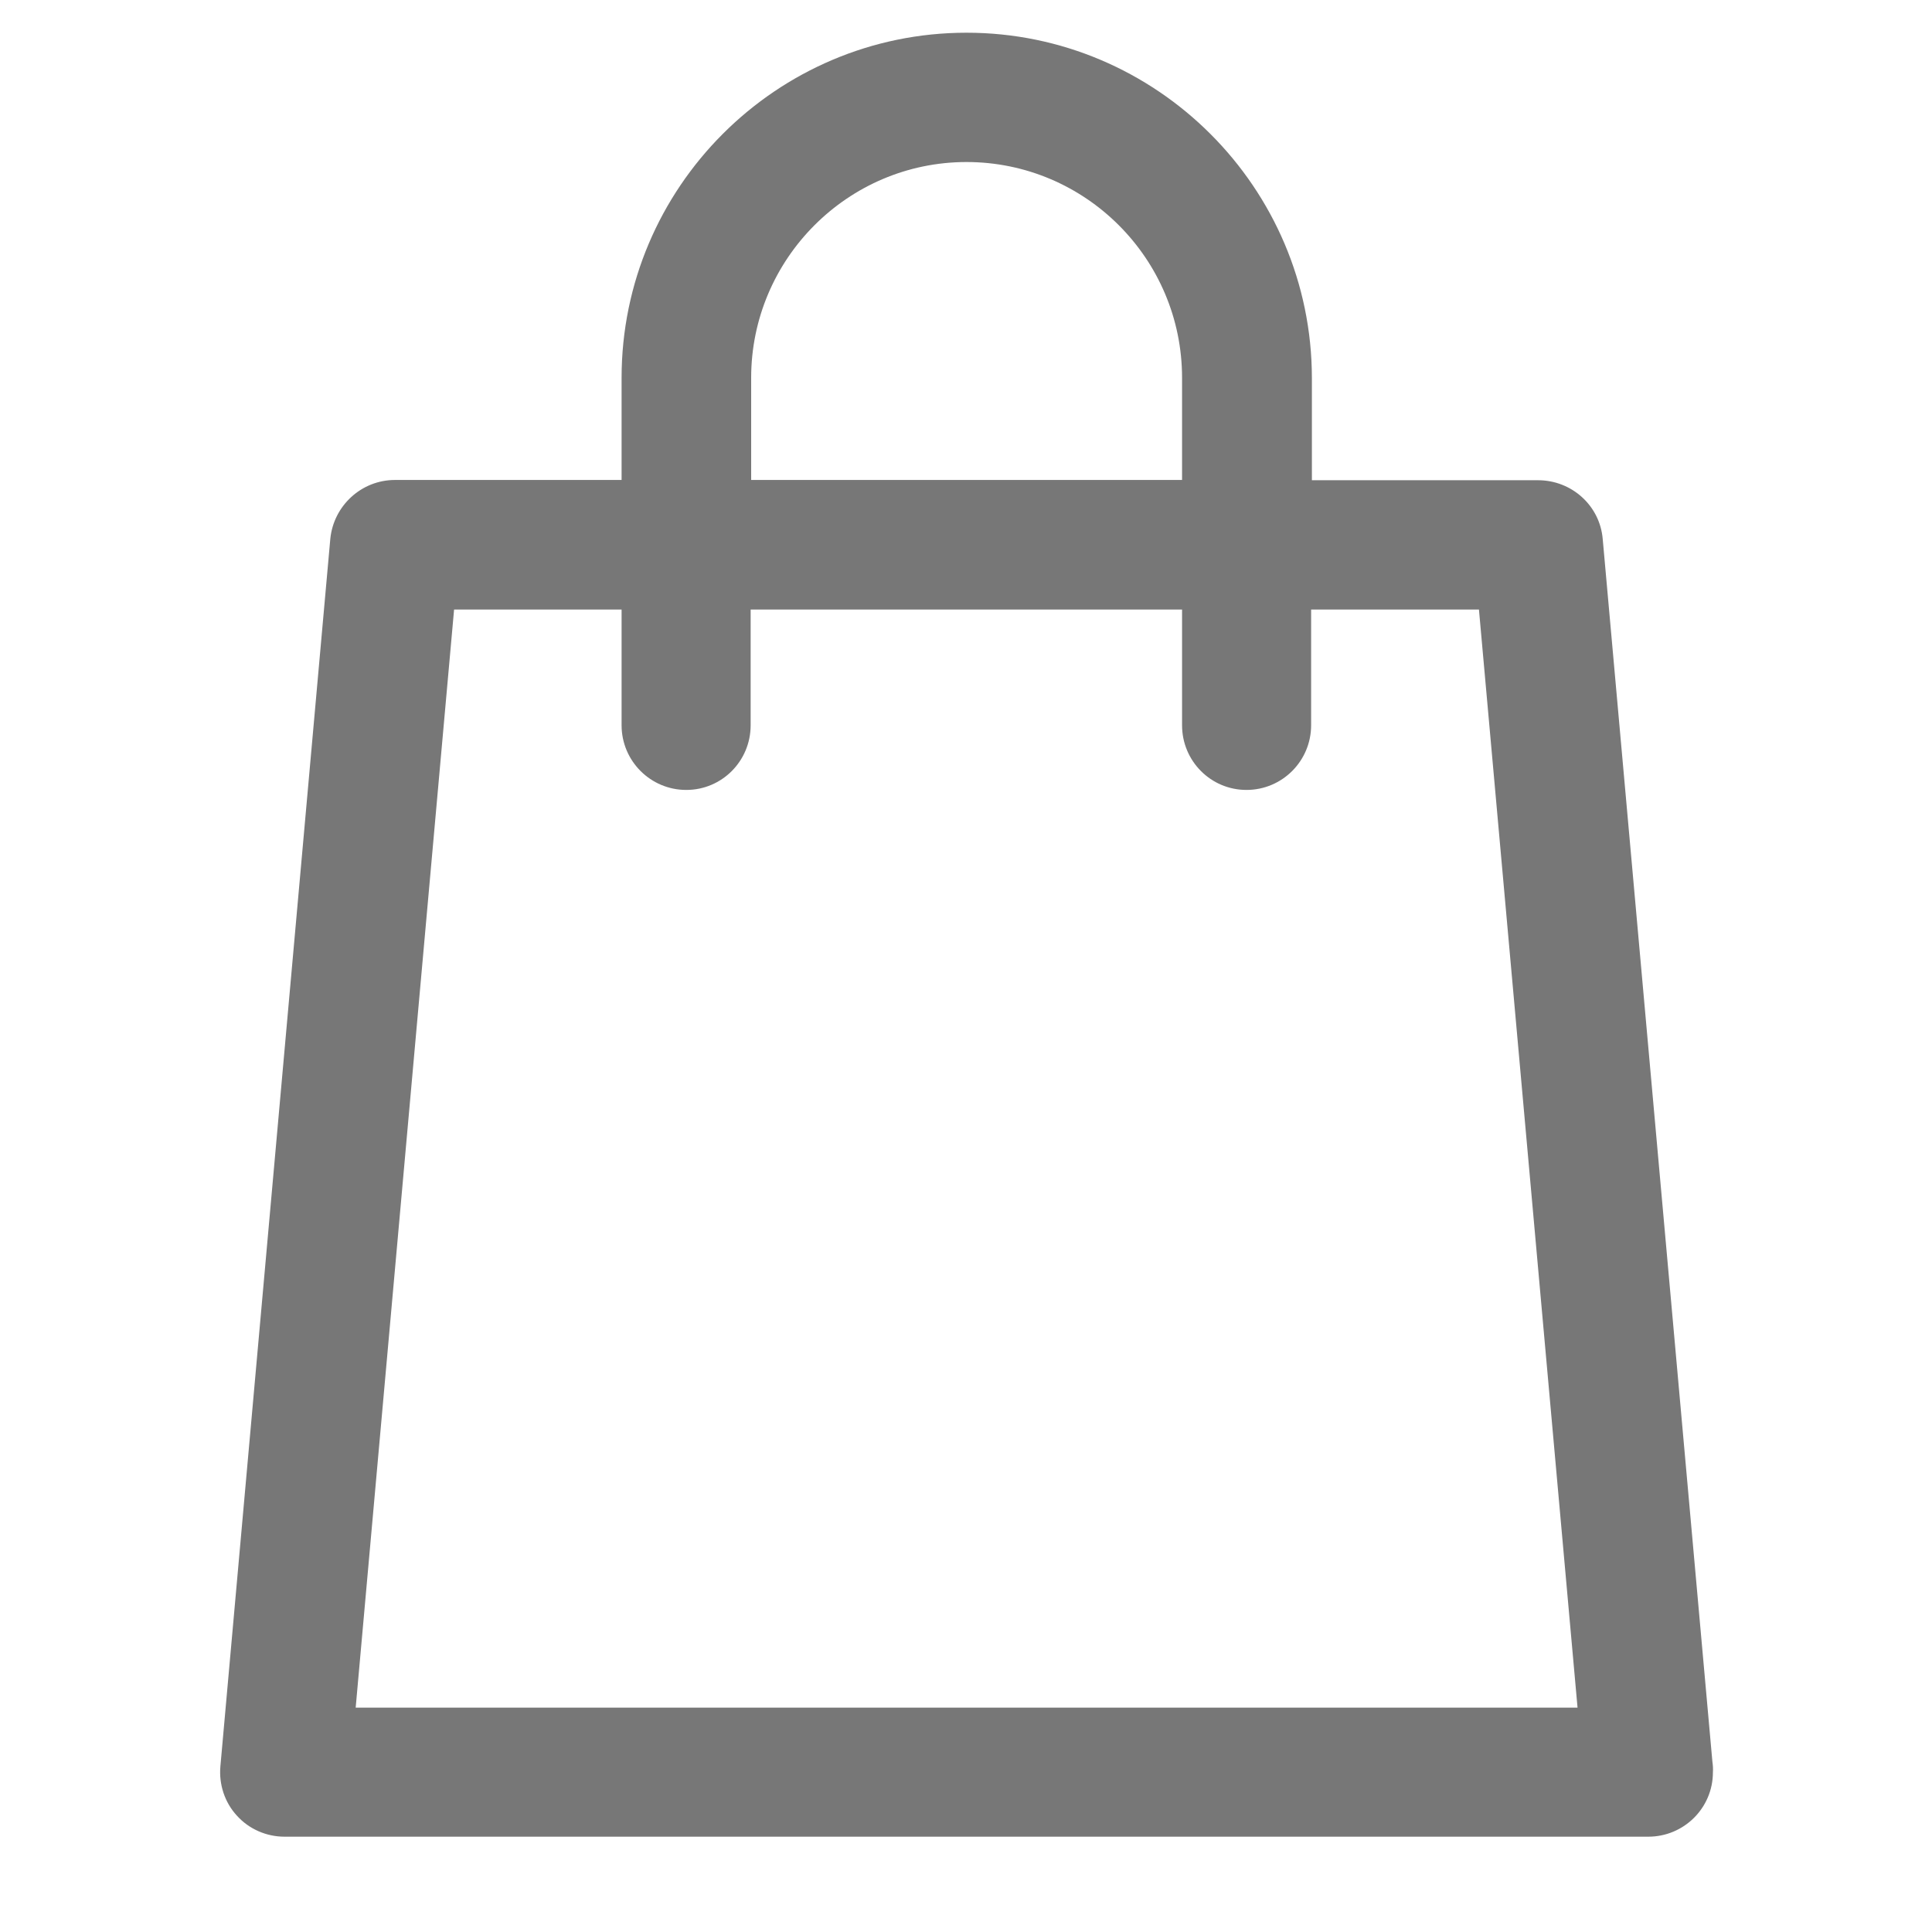 <?xml version="1.0" encoding="UTF-8"?> <svg xmlns="http://www.w3.org/2000/svg" xmlns:xlink="http://www.w3.org/1999/xlink" width="40" zoomAndPan="magnify" viewBox="0 0 30 30" height="40" preserveAspectRatio="xMidYMid meet" version="1.0"><defs><clipPath id="99bc57de31"><path d="M 3.387 0.508 L 26.613 0.508 L 26.613 28.816 L 3.387 28.816 Z M 3.387 0.508 " clip-rule="nonzero"></path></clipPath></defs><g clip-path="url(#99bc57de31)"><path fill="#777777" d="M 26.59 27.355 L 24.887 8.371 C 24.844 7.852 24.406 7.457 23.883 7.457 L 20.371 7.457 L 20.371 5.867 C 20.367 2.914 17.961 0.508 15.008 0.508 C 12.055 0.508 9.652 2.914 9.652 5.867 L 9.652 7.453 L 6.133 7.453 C 5.613 7.453 5.18 7.852 5.129 8.367 L 3.422 27.43 C 3.398 27.707 3.488 27.988 3.68 28.195 C 3.867 28.402 4.137 28.52 4.418 28.52 L 25.594 28.52 C 26.148 28.52 26.598 28.074 26.598 27.52 C 26.602 27.469 26.598 27.41 26.59 27.355 Z M 11.664 5.867 C 11.664 4.023 13.164 2.516 15.008 2.516 C 16.852 2.516 18.355 4.016 18.355 5.867 L 18.355 7.453 L 11.664 7.453 Z M 5.523 26.516 L 7.051 9.465 L 9.652 9.465 L 9.652 11.262 C 9.652 11.816 10.102 12.266 10.656 12.266 C 11.211 12.266 11.656 11.816 11.656 11.262 L 11.656 9.465 L 18.355 9.465 L 18.355 11.262 C 18.355 11.816 18.801 12.266 19.355 12.266 C 19.91 12.266 20.359 11.816 20.359 11.262 L 20.359 9.465 L 22.965 9.465 L 24.496 26.516 Z M 5.523 26.516 " fill-opacity="1" fill-rule="nonzero"></path></g></svg> 